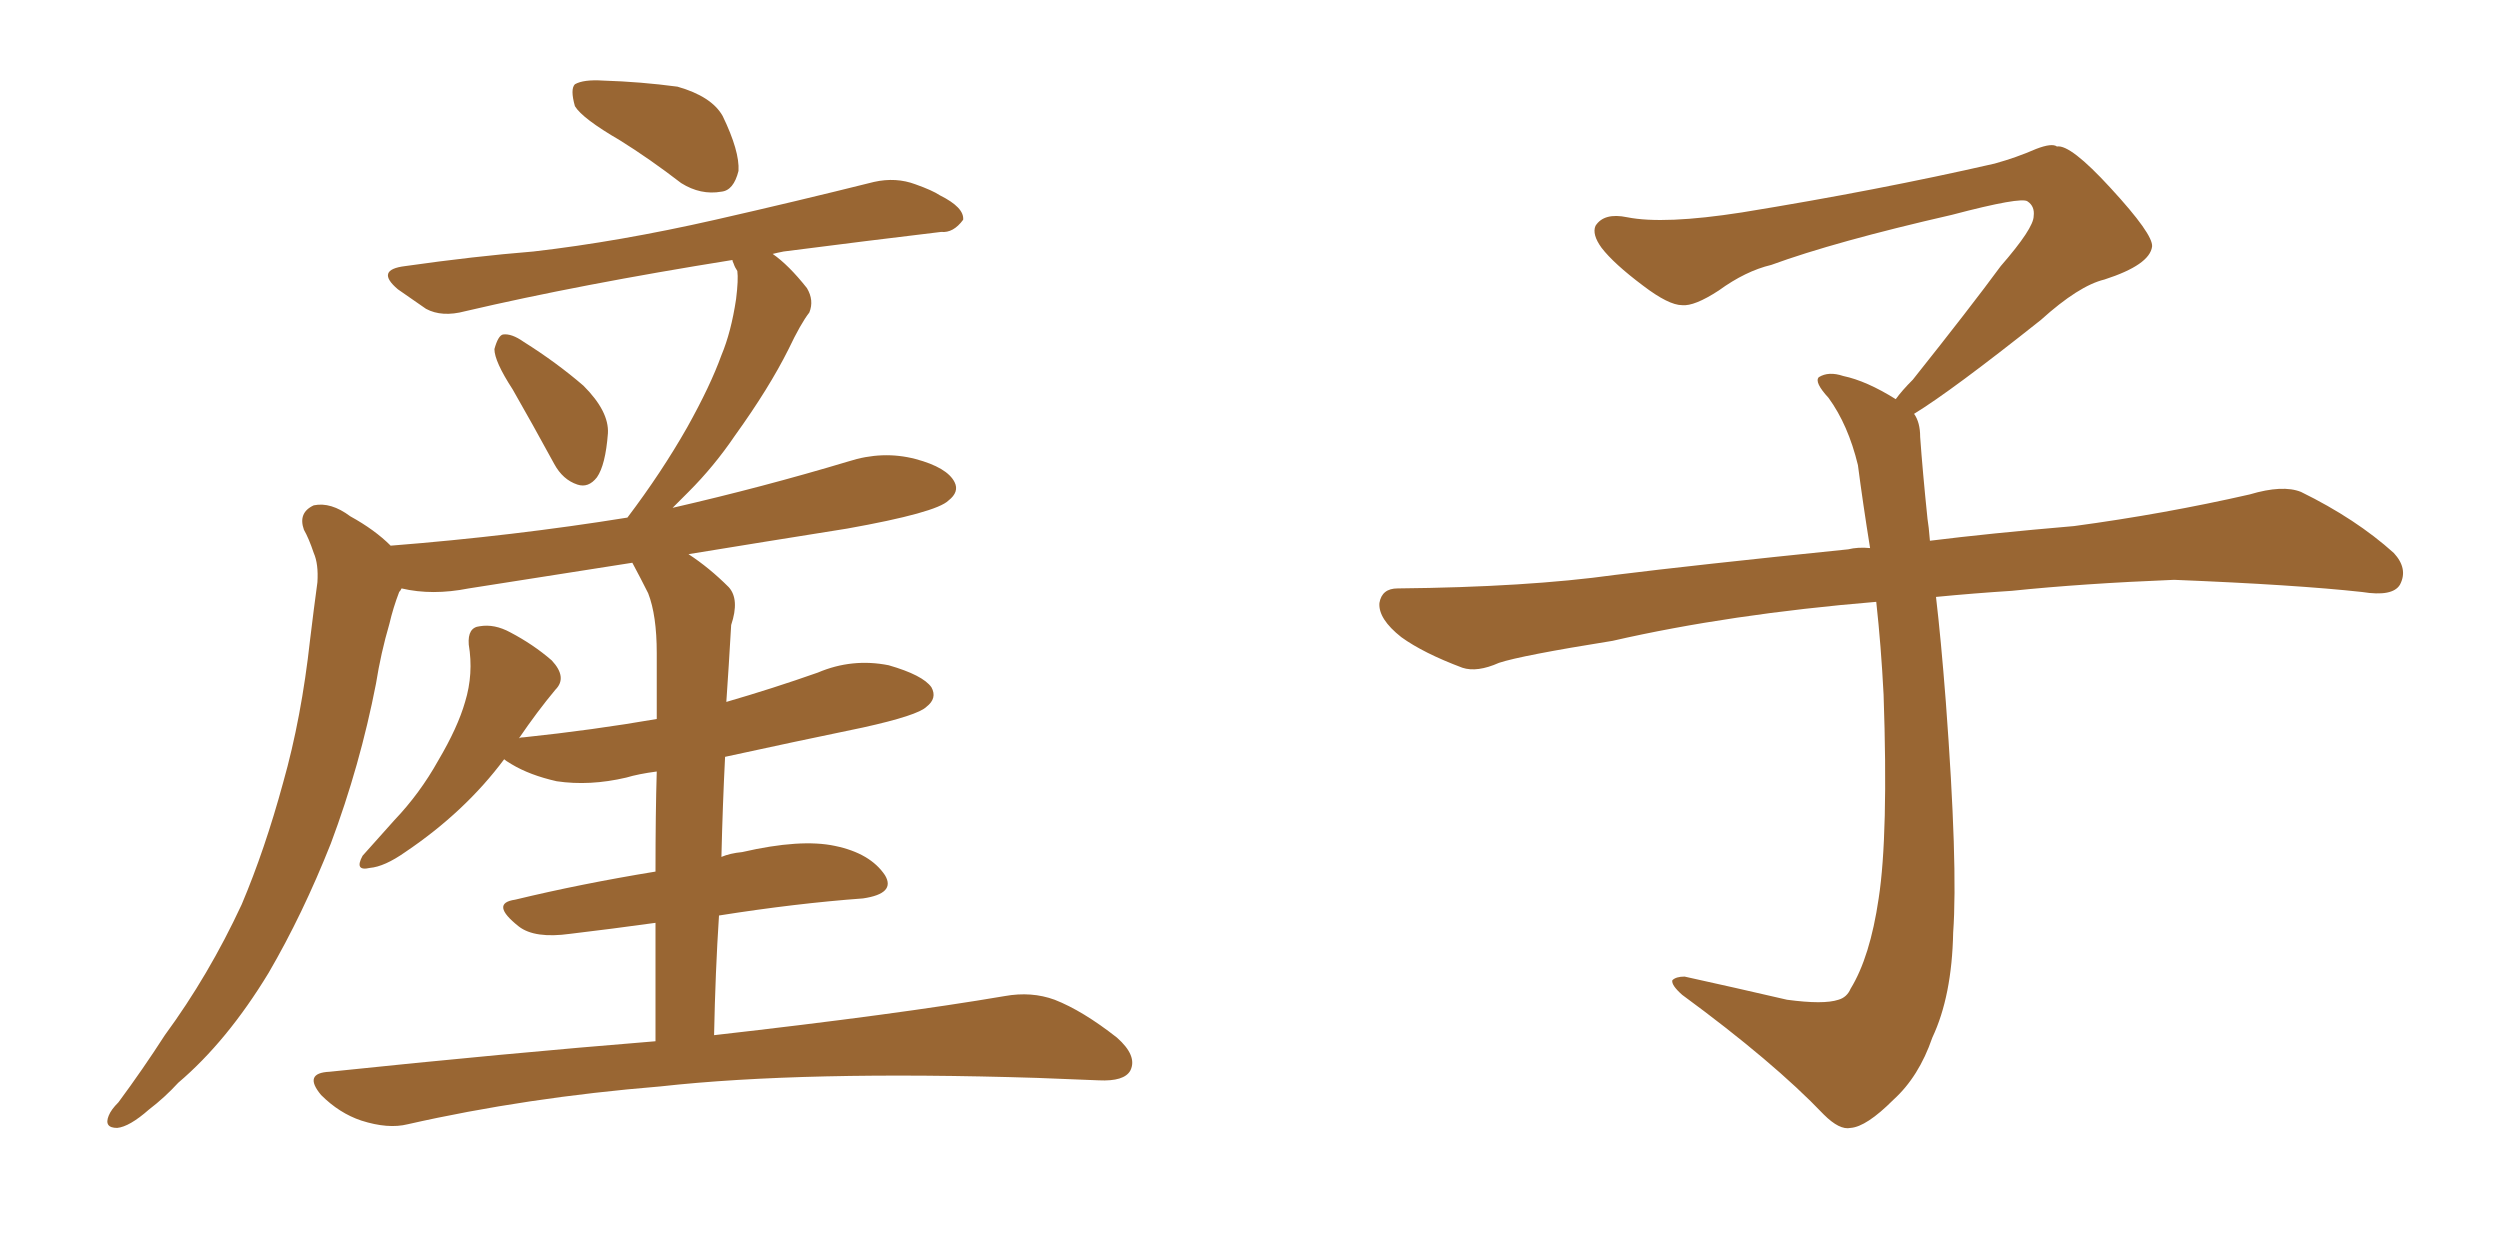 <svg xmlns="http://www.w3.org/2000/svg" xmlns:xlink="http://www.w3.org/1999/xlink" width="300" height="150"><path fill="#996633" padding="10" d="M74.41 16.85L74.41 16.85Q69.87 14.21 68.99 12.74L68.99 12.74Q68.41 10.69 68.99 10.11L68.99 10.11Q70.02 9.52 72.36 9.67L72.36 9.67Q76.90 9.81 81.30 10.40L81.30 10.40Q85.40 11.57 86.72 13.92L86.72 13.92Q88.77 18.16 88.62 20.51L88.62 20.51Q88.04 22.85 86.57 23.00L86.57 23.00Q84.08 23.44 81.74 21.97L81.74 21.97Q77.93 19.04 74.41 16.85ZM61.52 46.73L61.52 46.73Q59.33 43.36 59.33 41.89L59.33 41.89Q59.77 40.28 60.35 40.14L60.35 40.14Q61.38 39.99 62.84 41.02L62.84 41.02Q66.80 43.51 70.02 46.29L70.02 46.29Q73.10 49.37 72.95 52.00L72.95 52.00Q72.66 55.81 71.63 57.28L71.63 57.28Q70.61 58.59 69.29 58.15L69.29 58.15Q67.53 57.57 66.50 55.66L66.50 55.66Q63.87 50.83 61.52 46.73ZM78.66 124.95L78.66 124.95L78.66 124.95Q78.66 117.04 78.66 110.74L78.66 110.74Q73.39 111.47 68.41 112.06L68.41 112.06Q64.16 112.65 62.26 111.18L62.26 111.18Q58.74 108.40 61.82 107.96L61.82 107.96Q69.73 106.05 78.66 104.59L78.66 104.59Q78.66 97.56 78.81 92.58L78.81 92.58Q76.61 92.87 75.15 93.31L75.15 93.31Q70.75 94.34 66.80 93.75L66.80 93.75Q63.57 93.02 61.38 91.70L61.38 91.70Q60.64 91.26 60.50 91.11L60.50 91.11Q55.81 97.41 48.63 102.25L48.63 102.25Q46.14 104.00 44.38 104.15L44.38 104.15Q42.48 104.59 43.51 102.69L43.51 102.69Q44.97 101.07 47.31 98.44L47.31 98.44Q50.39 95.21 52.59 91.26L52.59 91.26Q54.93 87.30 55.81 84.23L55.81 84.23Q56.84 80.86 56.25 77.34L56.25 77.34Q56.10 75.29 57.57 75.15L57.57 75.15Q59.33 74.85 61.23 75.88L61.23 75.88Q64.01 77.34 66.21 79.25L66.21 79.25Q68.12 81.30 66.65 82.76L66.65 82.76Q64.45 85.40 62.26 88.62L62.26 88.62Q62.40 88.48 62.84 88.48L62.84 88.48Q71.19 87.60 78.81 86.28L78.81 86.28Q78.81 79.83 78.81 78.37L78.81 78.37Q78.81 73.83 77.78 71.19L77.78 71.19Q76.90 69.43 75.88 67.53L75.88 67.53Q65.63 69.14 56.25 70.61L56.25 70.61Q51.86 71.48 48.19 70.61L48.19 70.61Q48.05 70.90 47.90 71.04L47.90 71.04Q47.17 72.95 46.73 74.85L46.73 74.85Q45.70 78.37 45.12 82.03L45.12 82.03Q43.21 91.85 39.70 101.22L39.70 101.22Q36.33 109.72 32.23 116.75L32.23 116.75Q27.25 124.95 21.39 129.93L21.39 129.93Q19.78 131.69 17.87 133.15L17.87 133.15Q15.53 135.21 14.06 135.35L14.06 135.35Q12.45 135.35 13.04 133.89L13.04 133.89Q13.33 133.15 14.21 132.28L14.21 132.28Q17.14 128.32 19.78 124.22L19.78 124.22Q25.05 117.04 29.00 108.54L29.00 108.54Q31.79 101.95 33.98 93.90L33.98 93.90Q36.18 86.13 37.21 76.76L37.21 76.76Q37.65 73.10 38.09 69.87L38.09 69.87Q38.23 67.68 37.65 66.36L37.65 66.36Q37.06 64.60 36.47 63.57L36.47 63.57Q35.74 61.52 37.65 60.64L37.65 60.64Q39.70 60.21 42.04 61.96L42.04 61.96Q44.97 63.57 46.88 65.48L46.88 65.48Q61.67 64.31 75.29 62.11L75.29 62.11Q79.39 56.69 82.47 51.27L82.47 51.27Q85.25 46.29 86.57 42.63L86.57 42.63Q87.74 39.84 88.33 35.89L88.33 35.89Q88.62 33.54 88.48 32.52L88.48 32.52Q88.18 32.08 88.04 31.64L88.04 31.64Q87.89 31.35 87.89 31.20L87.89 31.20Q69.58 34.13 55.81 37.35L55.81 37.35Q53.03 38.09 51.12 37.06L51.12 37.06Q49.22 35.74 47.75 34.72L47.75 34.72Q44.97 32.37 48.63 31.93L48.63 31.93Q56.84 30.76 64.01 30.18L64.01 30.18Q74.27 29.00 85.84 26.37L85.84 26.37Q95.51 24.17 104.88 21.83L104.88 21.83Q107.52 21.24 109.86 22.12L109.86 22.12Q111.91 22.85 112.79 23.44L112.79 23.44Q115.72 24.90 115.58 26.37L115.58 26.37Q114.40 27.98 112.94 27.83L112.94 27.83Q104.30 28.86 94.04 30.18L94.04 30.18Q93.31 30.32 92.72 30.47L92.72 30.47Q94.63 31.79 96.83 34.57L96.83 34.57Q97.71 36.04 97.12 37.50L97.12 37.50Q96.09 38.82 94.63 41.89L94.63 41.89Q92.29 46.58 88.18 52.29L88.18 52.29Q85.69 55.96 82.62 59.03L82.62 59.03Q81.74 59.91 80.71 60.94L80.71 60.94Q91.55 58.45 101.81 55.37L101.81 55.37Q105.91 54.05 109.86 55.08L109.86 55.08Q113.67 56.10 114.55 57.86L114.55 57.86Q115.14 59.03 113.82 60.06L113.82 60.06Q112.35 61.52 101.66 63.43L101.66 63.43Q91.55 65.04 82.62 66.50L82.62 66.50Q85.11 68.12 87.45 70.46L87.45 70.46Q88.77 71.92 87.74 75L87.74 75Q87.60 77.05 87.45 79.83L87.45 79.83Q87.30 81.88 87.16 84.23L87.16 84.23Q92.72 82.62 98.14 80.71L98.14 80.71Q102.25 78.96 106.64 79.83L106.64 79.83Q110.74 81.01 111.77 82.47L111.77 82.47Q112.50 83.79 111.18 84.81L111.18 84.81Q110.16 85.84 103.56 87.30L103.56 87.30Q95.07 89.06 87.01 90.82L87.01 90.82Q86.72 96.53 86.57 102.83L86.57 102.83Q87.60 102.39 89.06 102.25L89.06 102.25Q96.09 100.63 100.20 101.51L100.20 101.51Q104.44 102.39 106.20 105.03L106.20 105.03Q107.52 107.23 103.56 107.81L103.56 107.81Q95.51 108.40 86.28 109.86L86.28 109.86Q85.84 116.60 85.69 124.22L85.69 124.22Q107.67 121.73 120.56 119.53L120.56 119.53Q123.78 118.95 126.56 119.97L126.56 119.97Q129.93 121.29 134.03 124.51L134.03 124.51Q136.52 126.71 135.64 128.47L135.64 128.47Q134.91 129.79 131.84 129.64L131.84 129.64Q128.17 129.49 124.51 129.35L124.51 129.35Q96.39 128.47 79.25 130.37L79.25 130.37Q63.13 131.69 48.93 134.91L48.93 134.91Q46.58 135.50 43.36 134.47L43.36 134.47Q40.72 133.59 38.53 131.40L38.53 131.40Q36.33 128.76 39.55 128.61L39.55 128.61Q60.50 126.42 78.66 124.95ZM229.69 49.66L229.69 49.66L229.69 49.66Q230.42 50.68 230.42 52.44L230.42 52.44Q230.71 56.54 231.30 62.26L231.30 62.26Q231.45 63.13 231.59 64.89L231.59 64.89Q238.62 64.01 248.88 63.13L248.88 63.13Q259.72 61.67 269.97 59.33L269.97 59.33Q273.93 58.15 276.12 59.03L276.12 59.03Q282.71 62.26 287.26 66.36L287.26 66.36Q289.01 68.26 287.99 70.17L287.99 70.17Q287.11 71.63 283.45 71.04L283.45 71.04Q275.54 70.17 260.89 69.58L260.89 69.58Q249.90 70.02 241.41 70.90L241.41 70.90Q236.87 71.19 232.32 71.63L232.32 71.63Q232.91 76.61 233.50 84.23L233.50 84.23Q234.96 103.86 234.38 111.91L234.38 111.91Q234.23 119.53 231.88 124.51L231.88 124.51Q230.27 129.20 227.20 131.98L227.20 131.98Q223.97 135.21 222.07 135.35L222.07 135.35Q220.75 135.64 218.85 133.74L218.85 133.74Q212.84 127.44 201.86 119.38L201.86 119.38Q200.54 118.21 200.68 117.63L200.68 117.63Q201.12 117.19 202.15 117.19L202.15 117.19Q208.15 118.51 214.45 119.97L214.45 119.97Q218.85 120.56 220.61 119.97L220.61 119.97Q221.63 119.68 222.07 118.65L222.07 118.65Q224.41 114.84 225.44 107.81L225.44 107.81Q226.61 100.20 226.03 83.35L226.03 83.35Q225.73 77.49 225.15 72.22L225.15 72.22Q207.57 73.68 193.51 76.90L193.51 76.90Q182.52 78.66 179.88 79.54L179.88 79.54Q177.25 80.71 175.49 80.13L175.49 80.13Q170.80 78.37 168.16 76.46L168.16 76.46Q165.38 74.27 165.53 72.36L165.53 72.36Q165.82 70.61 167.72 70.61L167.72 70.61Q183.25 70.46 193.80 68.99L193.80 68.99Q203.17 67.82 221.78 65.92L221.78 65.92Q222.95 65.63 224.41 65.77L224.41 65.77Q223.54 60.35 222.95 55.81L222.95 55.81Q221.78 50.98 219.43 47.75L219.43 47.75Q217.68 45.85 218.26 45.26L218.26 45.26Q219.43 44.53 221.19 45.12L221.19 45.12Q223.97 45.70 227.49 47.90L227.49 47.90Q228.22 46.88 229.54 45.56L229.54 45.56Q236.43 36.91 240.09 31.93L240.09 31.93Q244.04 27.39 244.04 25.93L244.04 25.93Q244.19 24.76 243.31 24.17L243.31 24.17Q242.58 23.58 234.23 25.78L234.23 25.78Q220.17 29.00 212.55 31.79L212.55 31.79Q209.47 32.52 206.25 34.86L206.25 34.86Q203.32 36.77 201.86 36.62L201.86 36.62Q200.24 36.62 197.17 34.28L197.17 34.28Q193.65 31.64 192.19 29.74L192.19 29.74Q191.02 28.13 191.46 27.10L191.46 27.10Q192.48 25.49 195.26 26.07L195.26 26.07Q199.66 26.95 209.03 25.49L209.03 25.49Q225.29 22.85 239.36 19.63L239.36 19.63Q241.99 18.90 244.34 17.87L244.34 17.87Q246.24 17.14 246.83 17.58L246.83 17.58Q248.44 17.29 253.27 22.56L253.27 22.56Q258.40 28.13 258.25 29.59L258.25 29.59Q257.96 31.79 252.54 33.54L252.54 33.54Q249.46 34.28 244.92 38.38L244.92 38.38Q234.23 46.88 229.69 49.66Z"/></svg>